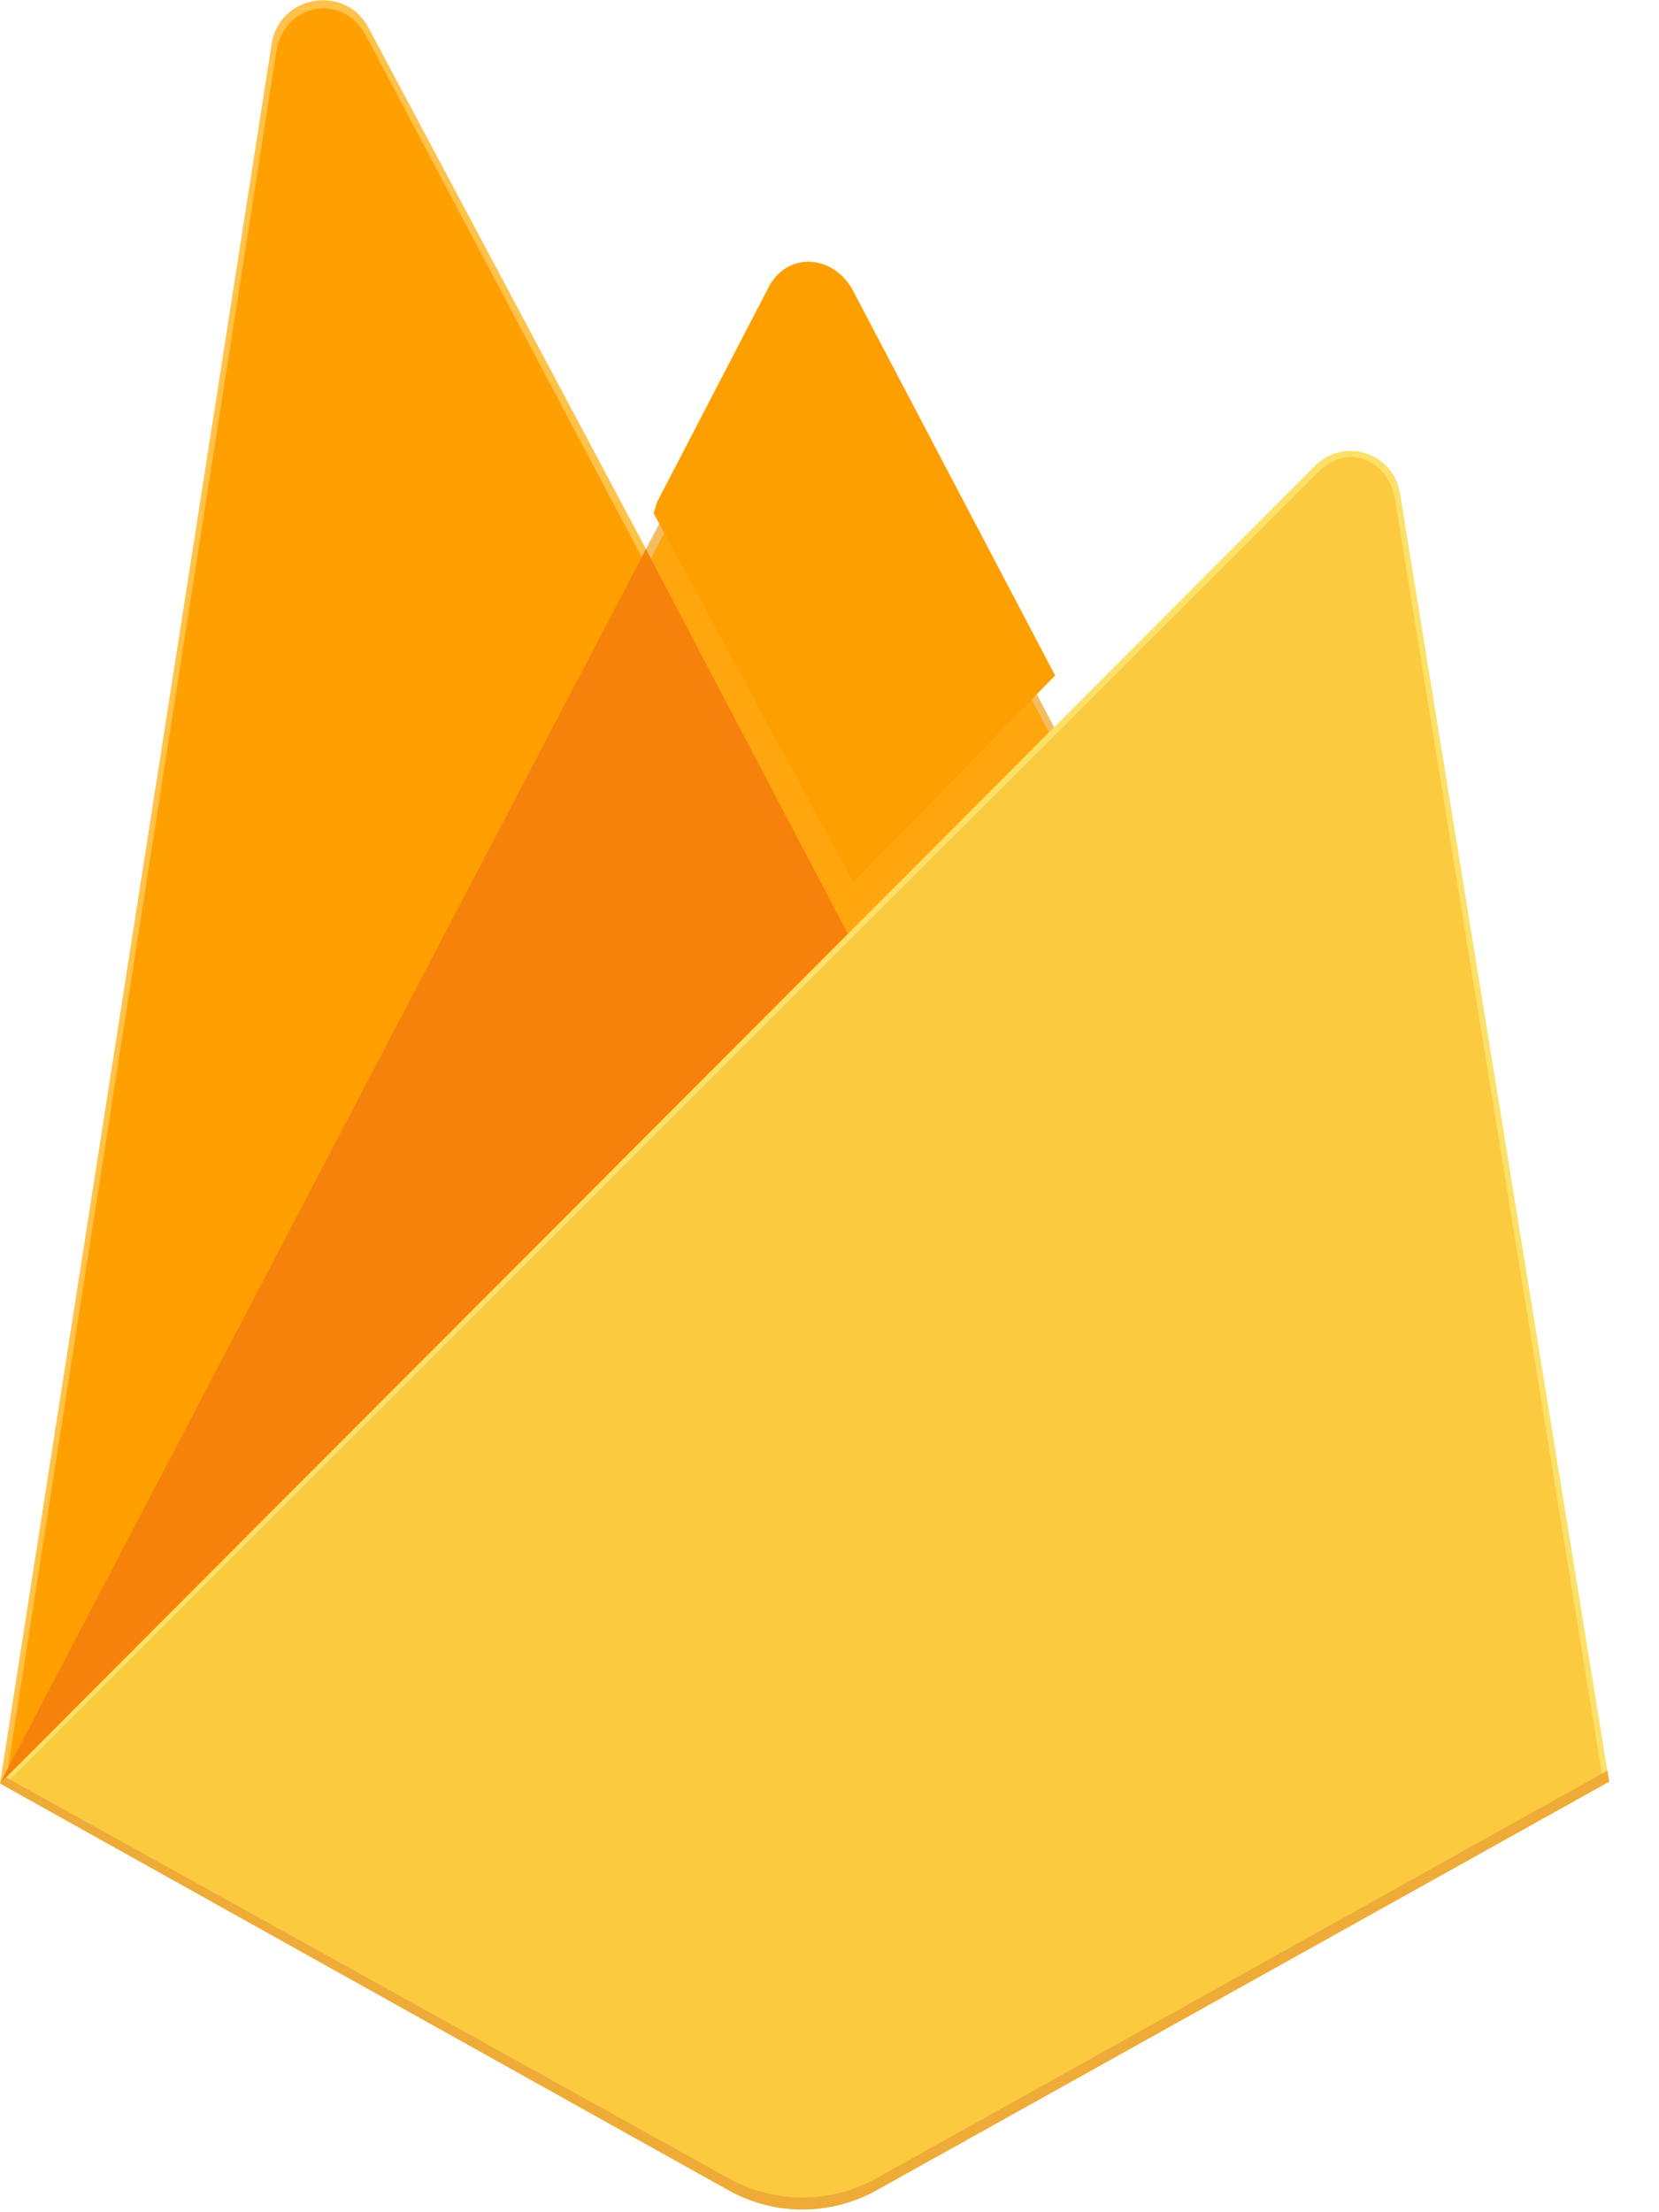 <svg width="30" height="40" viewBox="0 0 30 40" fill="none" xmlns="http://www.w3.org/2000/svg">
<g clip-path="url(#clip0_22_243)">
<path d="M0 32.248L0.242 31.909L11.682 10.203L11.706 9.973L6.663 0.5C6.24 -0.293 5.051 -0.092 4.912 0.796L0 32.248Z" fill="#FFC24A"/>
<path d="M0.143 31.99L0.326 31.633L11.646 10.154L6.615 0.643C6.197 -0.142 5.136 0.058 4.998 0.937L0.143 31.99Z" fill="#FFA712"/>
<g filter="url(#filter0_i_22_243)">
<path d="M0.143 31.99L0.326 31.633L11.646 10.154L6.615 0.643C6.197 -0.142 5.136 0.058 4.998 0.937L0.143 31.99Z" fill="#FFA000"/>
</g>
<path d="M15.382 17.138L19.137 13.293L15.381 6.122C15.024 5.444 14.029 5.442 13.676 6.122L11.669 9.949V10.275L15.382 17.138H15.382Z" fill="#F4BD62"/>
<path d="M15.315 16.978L18.966 13.239L15.315 6.288C14.969 5.628 14.126 5.559 13.784 6.221L11.766 10.107L11.706 10.306L15.315 16.978V16.978Z" fill="#FFA50E"/>
<g filter="url(#filter1_i_22_243)">
<path d="M15.315 16.978L18.966 13.239L15.315 6.288C14.969 5.628 14.126 5.559 13.784 6.221L11.766 10.107L11.706 10.306L15.315 16.978V16.978Z" fill="#FE9F00"/>
</g>
<path d="M0 32.248L0.11 32.138L0.508 31.976L15.146 17.392L15.332 16.887L11.68 9.928L0 32.248Z" fill="#F6820C"/>
<path d="M15.851 39.603L29.099 32.215L25.316 8.915C25.198 8.186 24.303 7.898 23.782 8.42L0 32.248L13.172 39.602C13.582 39.831 14.043 39.951 14.511 39.951C14.98 39.951 15.442 39.831 15.851 39.603Z" fill="#FDE068"/>
<path d="M28.98 32.153L25.226 9.03C25.109 8.306 24.365 8.007 23.847 8.526L0.147 32.203L13.175 39.484C13.581 39.711 14.038 39.83 14.504 39.83C14.969 39.831 15.427 39.712 15.833 39.485L28.981 32.153L28.98 32.153Z" fill="#FCCA3F"/>
<path d="M15.851 39.385C15.441 39.614 14.98 39.734 14.511 39.733C14.043 39.733 13.582 39.613 13.172 39.385L0.106 32.136L0 32.248L13.172 39.602C13.582 39.831 14.043 39.951 14.511 39.951C14.98 39.951 15.442 39.831 15.851 39.603L29.099 32.215L29.067 32.015L15.851 39.385L15.851 39.385Z" fill="#EEAB37"/>
</g>
<defs>
<filter id="filter0_i_22_243" x="0.143" y="0.152" width="11.503" height="31.838" filterUnits="userSpaceOnUse" color-interpolation-filters="sRGB">
<feFlood flood-opacity="0" result="BackgroundImageFix"/>
<feBlend mode="normal" in="SourceGraphic" in2="BackgroundImageFix" result="shape"/>
<feColorMatrix in="SourceAlpha" type="matrix" values="0 0 0 0 0 0 0 0 0 0 0 0 0 0 0 0 0 0 127 0" result="hardAlpha"/>
<feOffset/>
<feGaussianBlur stdDeviation="1.994"/>
<feComposite in2="hardAlpha" operator="arithmetic" k2="-1" k3="1"/>
<feColorMatrix type="matrix" values="0 0 0 0 0 0 0 0 0 0 0 0 0 0 0 0 0 0 0.06 0"/>
<feBlend mode="normal" in2="shape" result="effect1_innerShadow_22_243"/>
</filter>
<filter id="filter1_i_22_243" x="11.706" y="4.96" width="7.374" height="12.018" filterUnits="userSpaceOnUse" color-interpolation-filters="sRGB">
<feFlood flood-opacity="0" result="BackgroundImageFix"/>
<feBlend mode="normal" in="SourceGraphic" in2="BackgroundImageFix" result="shape"/>
<feColorMatrix in="SourceAlpha" type="matrix" values="0 0 0 0 0 0 0 0 0 0 0 0 0 0 0 0 0 0 127 0" result="hardAlpha"/>
<feOffset dx="0.114" dy="-1.025"/>
<feGaussianBlur stdDeviation="0.399"/>
<feComposite in2="hardAlpha" operator="arithmetic" k2="-1" k3="1"/>
<feColorMatrix type="matrix" values="0 0 0 0 0 0 0 0 0 0 0 0 0 0 0 0 0 0 0.09 0"/>
<feBlend mode="normal" in2="shape" result="effect1_innerShadow_22_243"/>
</filter>
<clipPath id="clip0_22_243">
<rect width="29.168" height="40" fill="white"/>
</clipPath>
</defs>
</svg>

